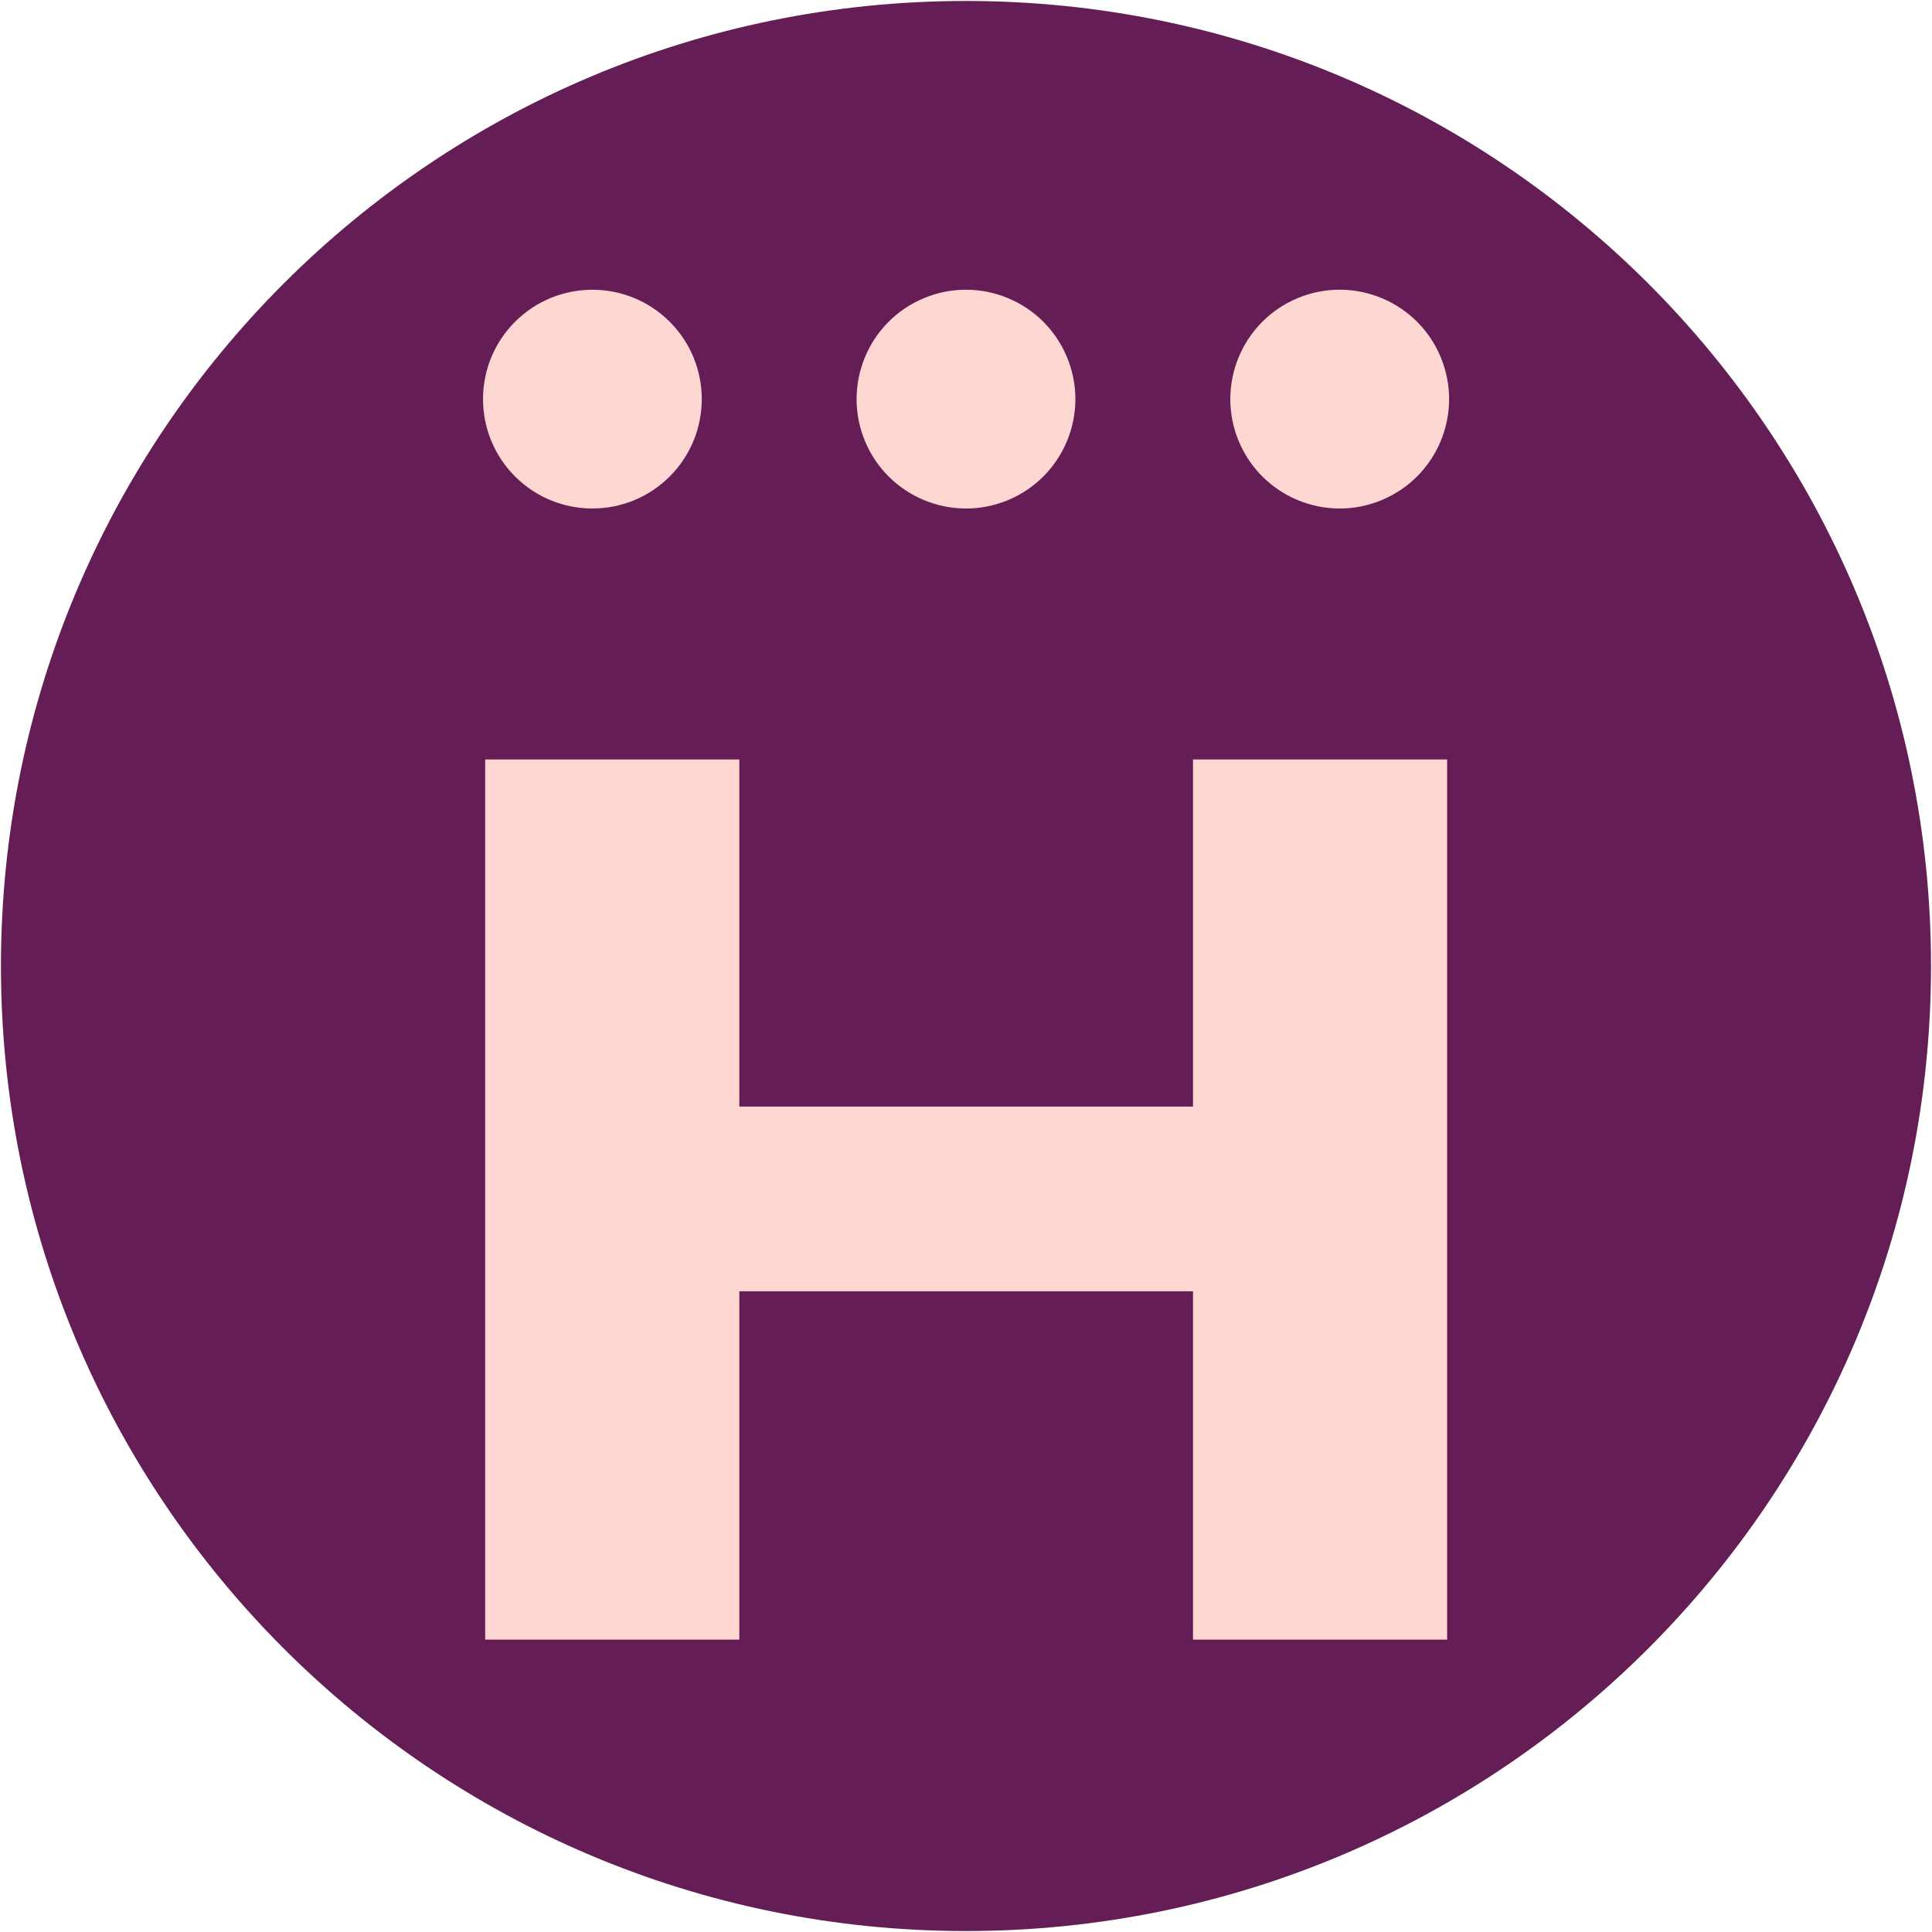 <svg width="96" height="96" viewBox="0 0 96 96" fill="none" xmlns="http://www.w3.org/2000/svg">
<g clip-path="url(#clip0_5758_87099)">
<path d="M47.999 95.952C74.482 95.952 95.951 74.483 95.951 48C95.951 21.517 74.482 0.048 47.999 0.048C21.516 0.048 0.047 21.517 0.047 48C0.047 74.483 21.516 95.952 47.999 95.952Z" fill="#641E55"/>
<path d="M50.079 24.853C52.852 23.704 54.169 20.525 53.02 17.752C51.871 14.979 48.692 13.662 45.919 14.811C43.146 15.96 41.83 19.139 42.978 21.912C44.127 24.684 47.306 26.001 50.079 24.853Z" fill="#FFD7D2"/>
<path d="M33.278 23.675C35.401 21.552 35.401 18.111 33.278 15.989C31.156 13.867 27.715 13.867 25.593 15.989C23.471 18.111 23.471 21.552 25.593 23.675C27.715 25.797 31.156 25.797 33.278 23.675Z" fill="#FFD7D2"/>
<path d="M68.649 24.852C71.422 23.704 72.739 20.524 71.59 17.752C70.442 14.979 67.263 13.662 64.49 14.81C61.717 15.959 60.4 19.138 61.548 21.911C62.697 24.684 65.876 26.001 68.649 24.852Z" fill="#FFD7D2"/>
<path d="M59.28 81.471H71.907V37.738H59.28V54.985H36.736V37.738H24.109V81.471H36.736V64.163H59.28V81.471Z" fill="#FFD7D2"/>
</g>
<defs>
<clipPath id="clip0_5758_87099">
<rect width="96" height="96" fill="white"/>
</clipPath>
</defs>
</svg>
